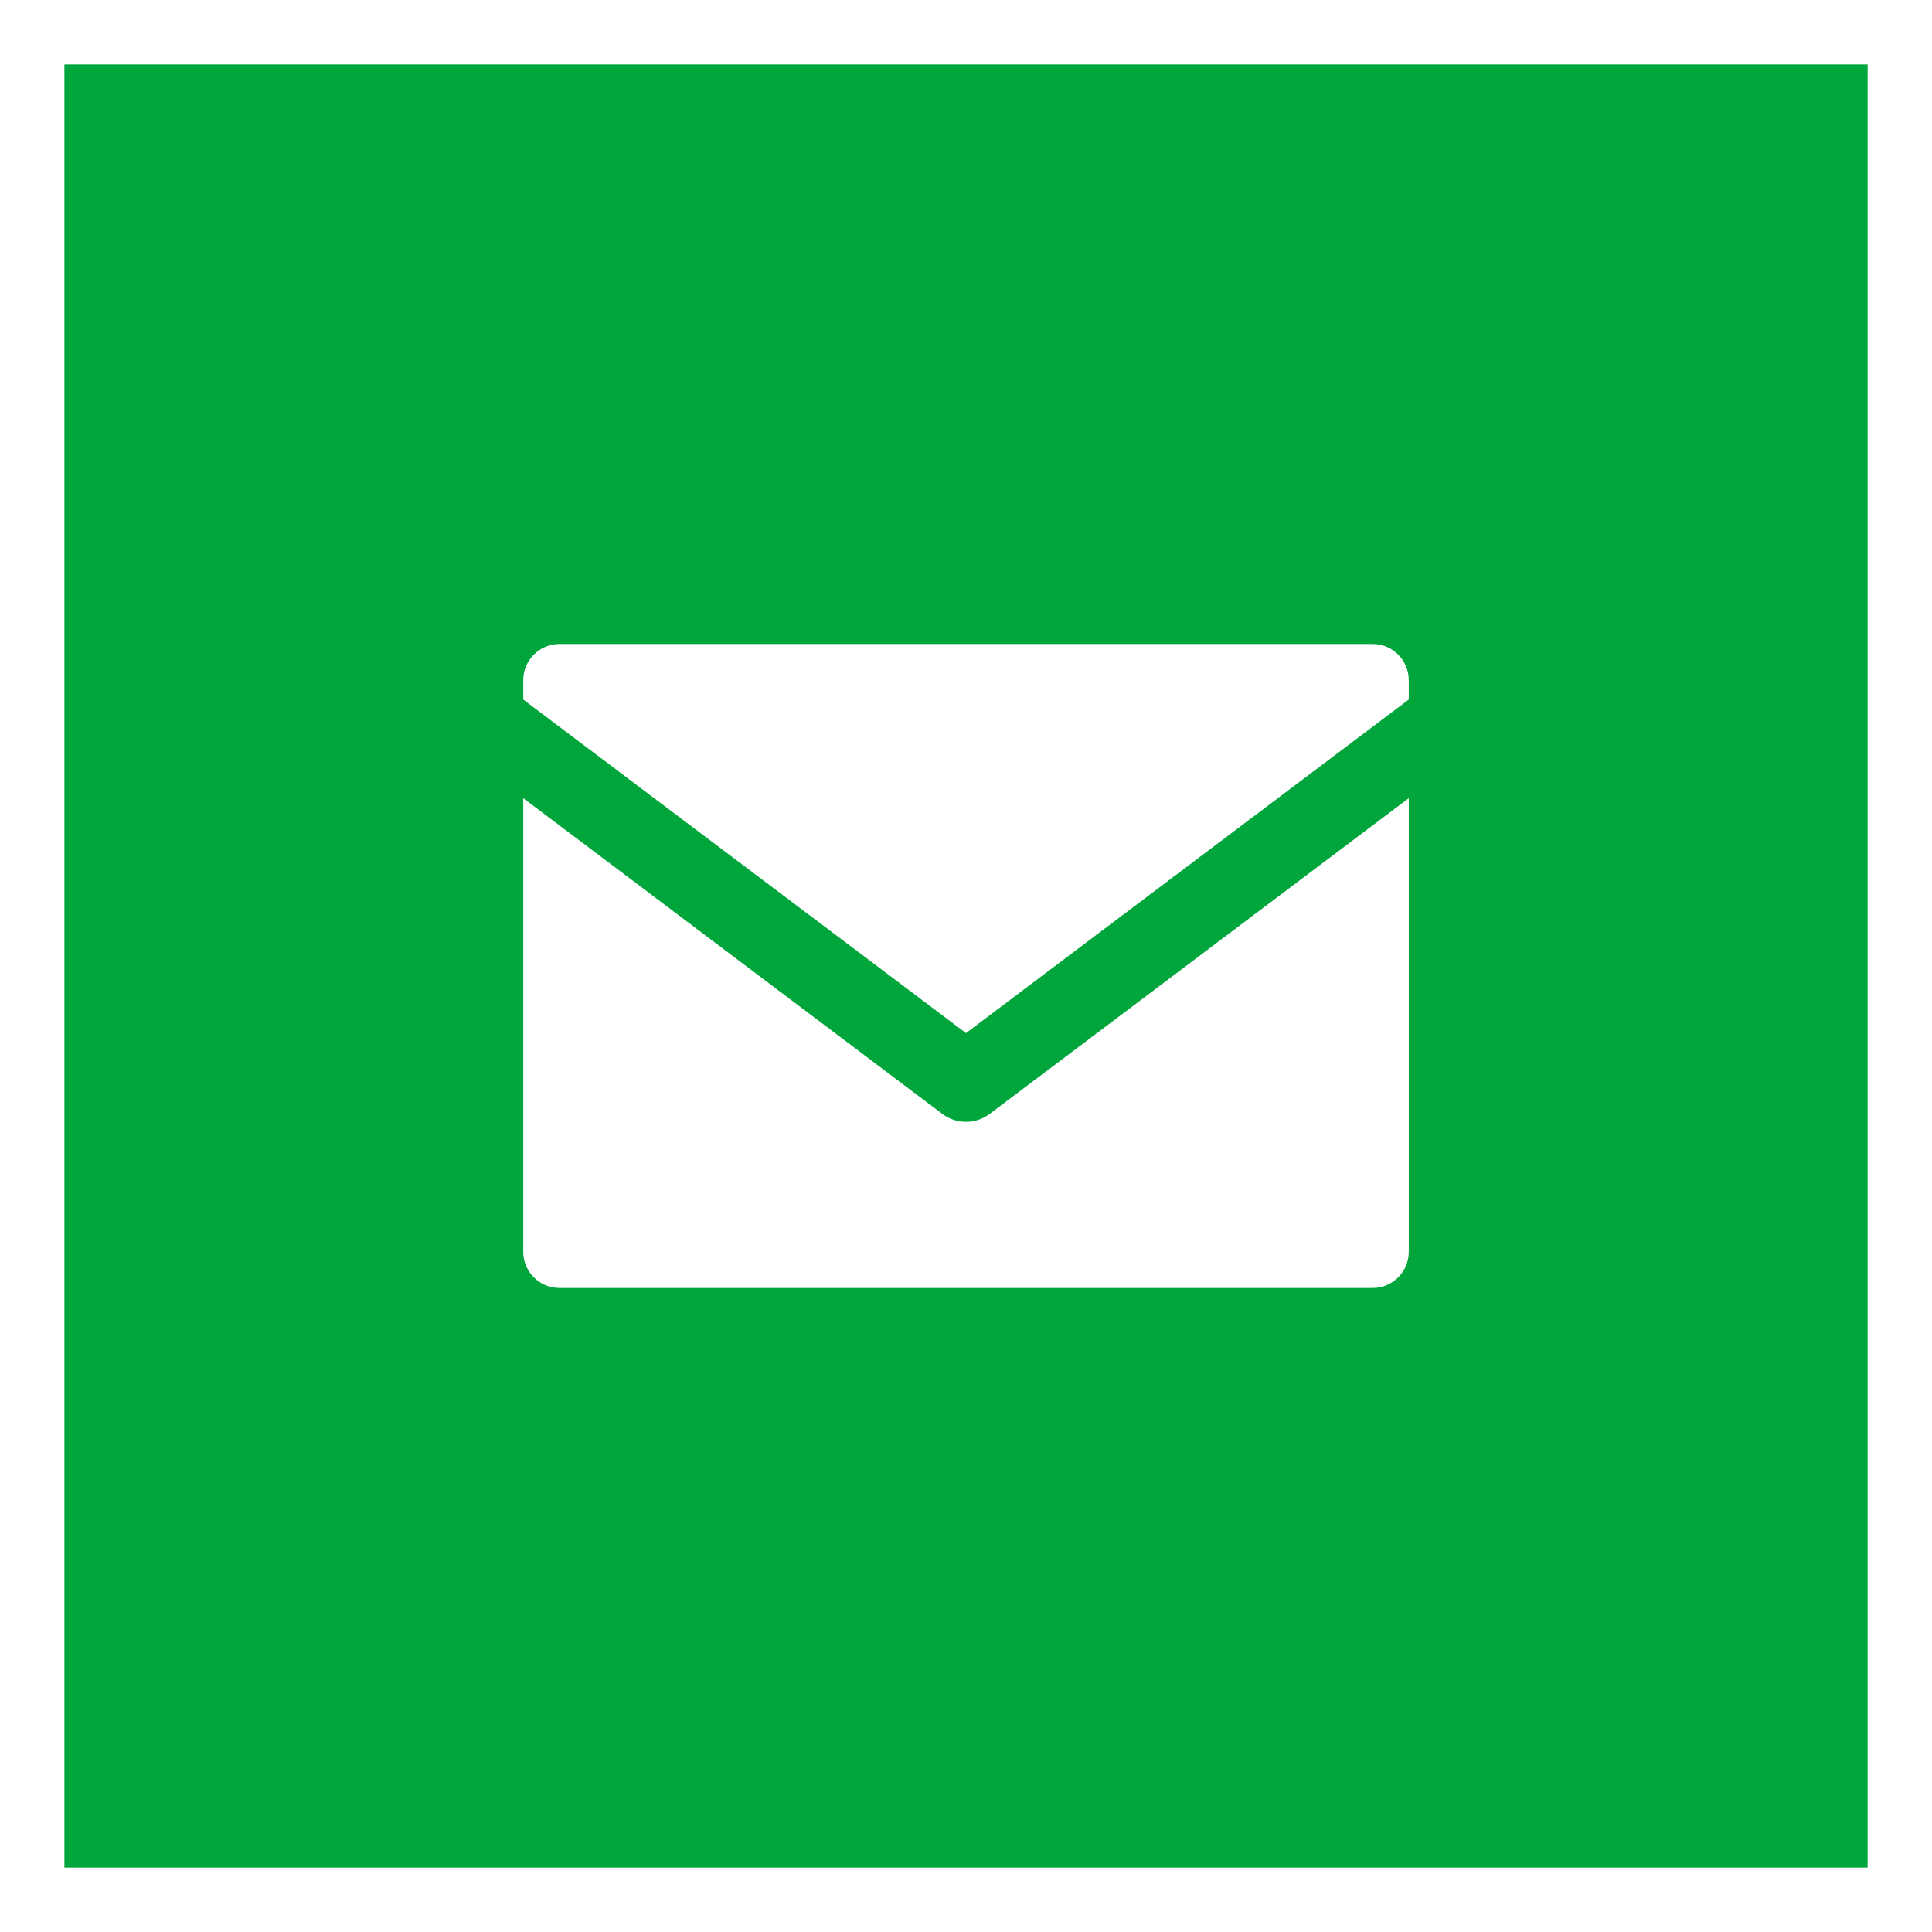 <?xml version="1.0" encoding="UTF-8"?>
<svg id="_レイヤー_1" data-name=" レイヤー 1" xmlns="http://www.w3.org/2000/svg" version="1.1" viewBox="0 0 90 90">
  <rect x="0" y="0" width="90" height="90" fill="#333333" stroke="none"/>
  <defs>
    <style>
      .cls-1 {
        fill: #00a63c;
      }

      .cls-1, .cls-2 {
        stroke-width: 0px;
      }

      .cls-2 {
        fill: #fff;
      }
    </style>
  </defs>
  <g>
    <rect class="cls-1" x="1.5" y="1.5" width="87" height="87"/>
    <path class="cls-2" d="M87,3v84H3V3h84M90,0H0v90h90V0h0Z"/>
  </g>
  <path class="cls-2" d="M63.94,30H26.06c-.931,0-1.685.755-1.685,1.686v.902l20.625,15.538,20.625-15.538v-.902c0-.931-.754-1.686-1.685-1.686ZM45,52.259c-.388,0-.776-.123-1.102-.369l-19.523-14.708v21.131c0,.931.754,1.686,1.685,1.686h37.881c.93,0,1.685-.755,1.685-1.686v-21.131l-19.523,14.708c-.326.246-.715.369-1.102.369Z"/>
</svg>